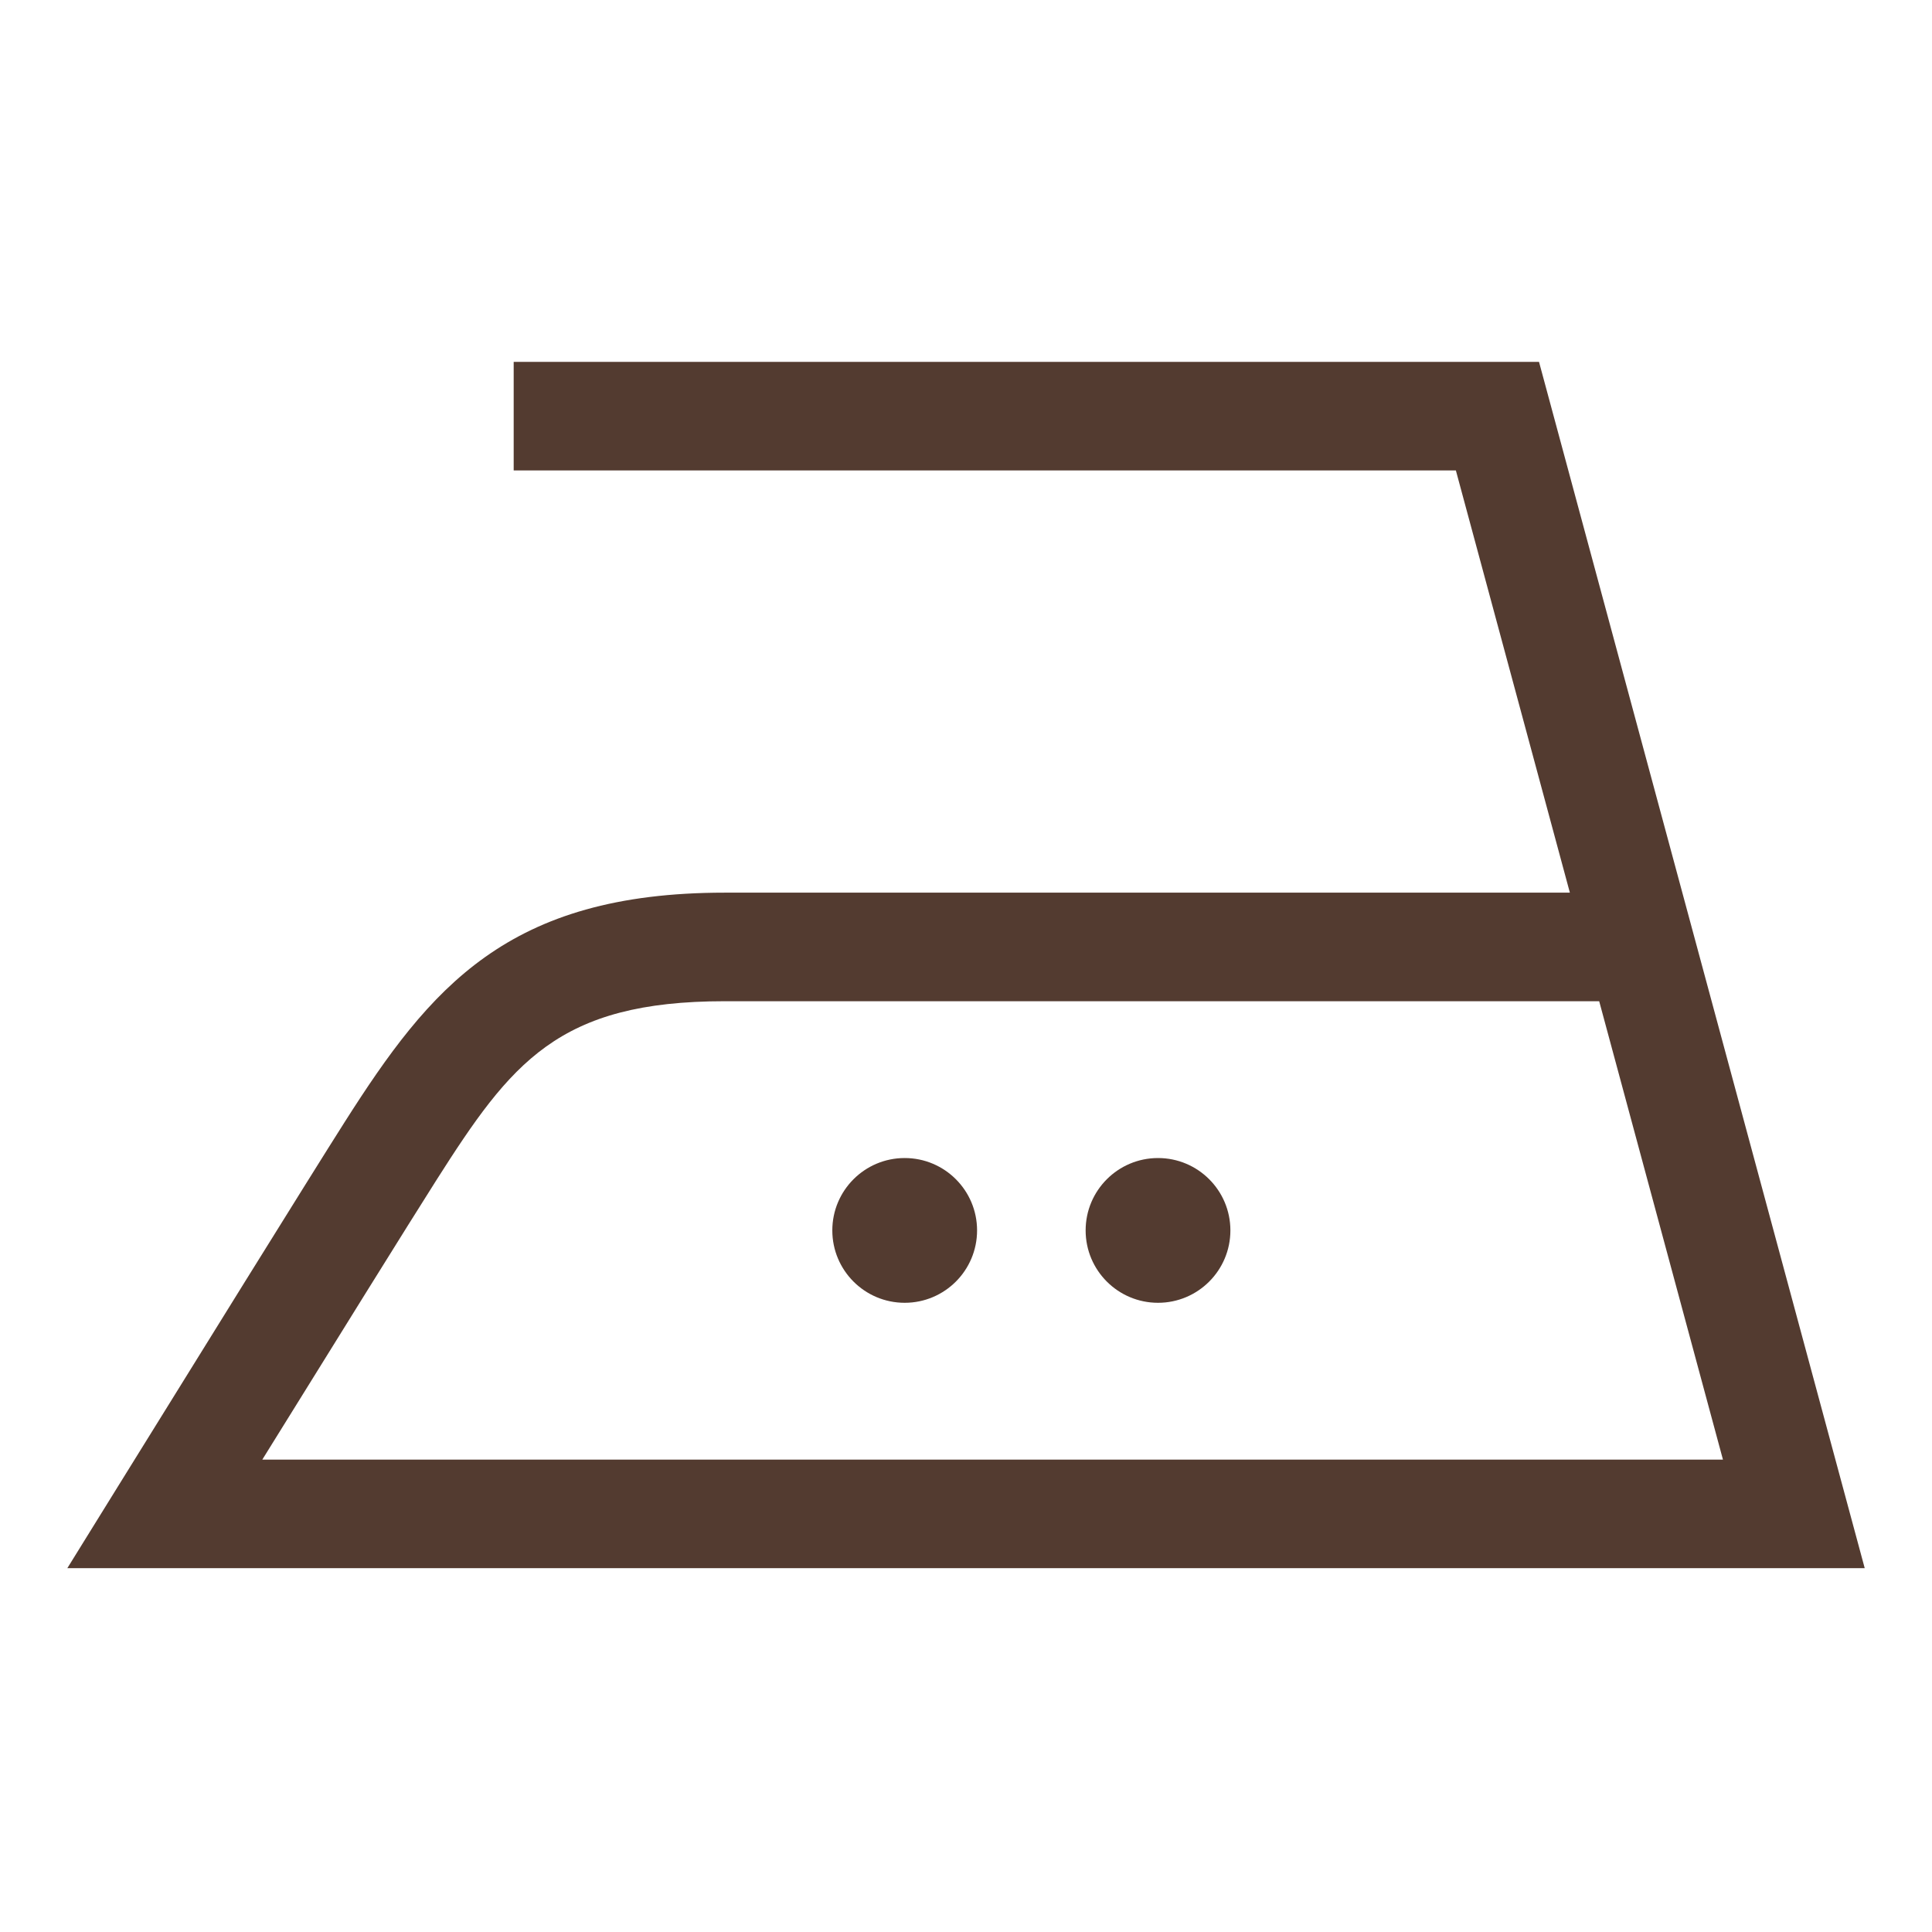 <?xml version="1.0" encoding="UTF-8" standalone="no"?>
<!DOCTYPE svg PUBLIC "-//W3C//DTD SVG 1.1//EN" "http://www.w3.org/Graphics/SVG/1.1/DTD/svg11.dtd">
<svg width="100%" height="100%" viewBox="0 0 454 454" version="1.1" xmlns="http://www.w3.org/2000/svg" xmlns:xlink="http://www.w3.org/1999/xlink" xml:space="preserve" xmlns:serif="http://www.serif.com/" style="fill-rule:evenodd;clip-rule:evenodd;stroke-linejoin:round;stroke-miterlimit:2;">
    <g>
        <path d="M438.19,368.505L361.654,85.04L120.71,85.04L120.71,110.552L342.117,110.552L368.904,209.765L170.316,209.765C119.245,209.765 101.093,232.087 81.024,263.623C73.202,275.915 44.372,322.411 27.883,349.032L15.821,368.505L438.19,368.505ZM375.793,235.276L404.876,342.993L61.638,342.993C77.489,317.428 96.474,286.864 102.548,277.319C120.129,249.692 131.128,235.276 170.316,235.276L375.793,235.276ZM289.129,289.135C289.129,279.742 281.514,272.127 272.121,272.127C262.728,272.127 255.113,279.742 255.113,289.135C255.113,298.528 262.728,306.143 272.121,306.143C281.514,306.143 289.129,298.528 289.129,289.135ZM229.601,289.135C229.601,279.742 221.987,272.127 212.593,272.127C203.2,272.127 195.586,279.742 195.586,289.135C195.586,298.528 203.2,306.143 212.593,306.143C221.987,306.143 229.601,298.528 229.601,289.135Z" style="fill:rgb(83,59,48);fill-rule:nonzero;"/>
    </g>
</svg>
